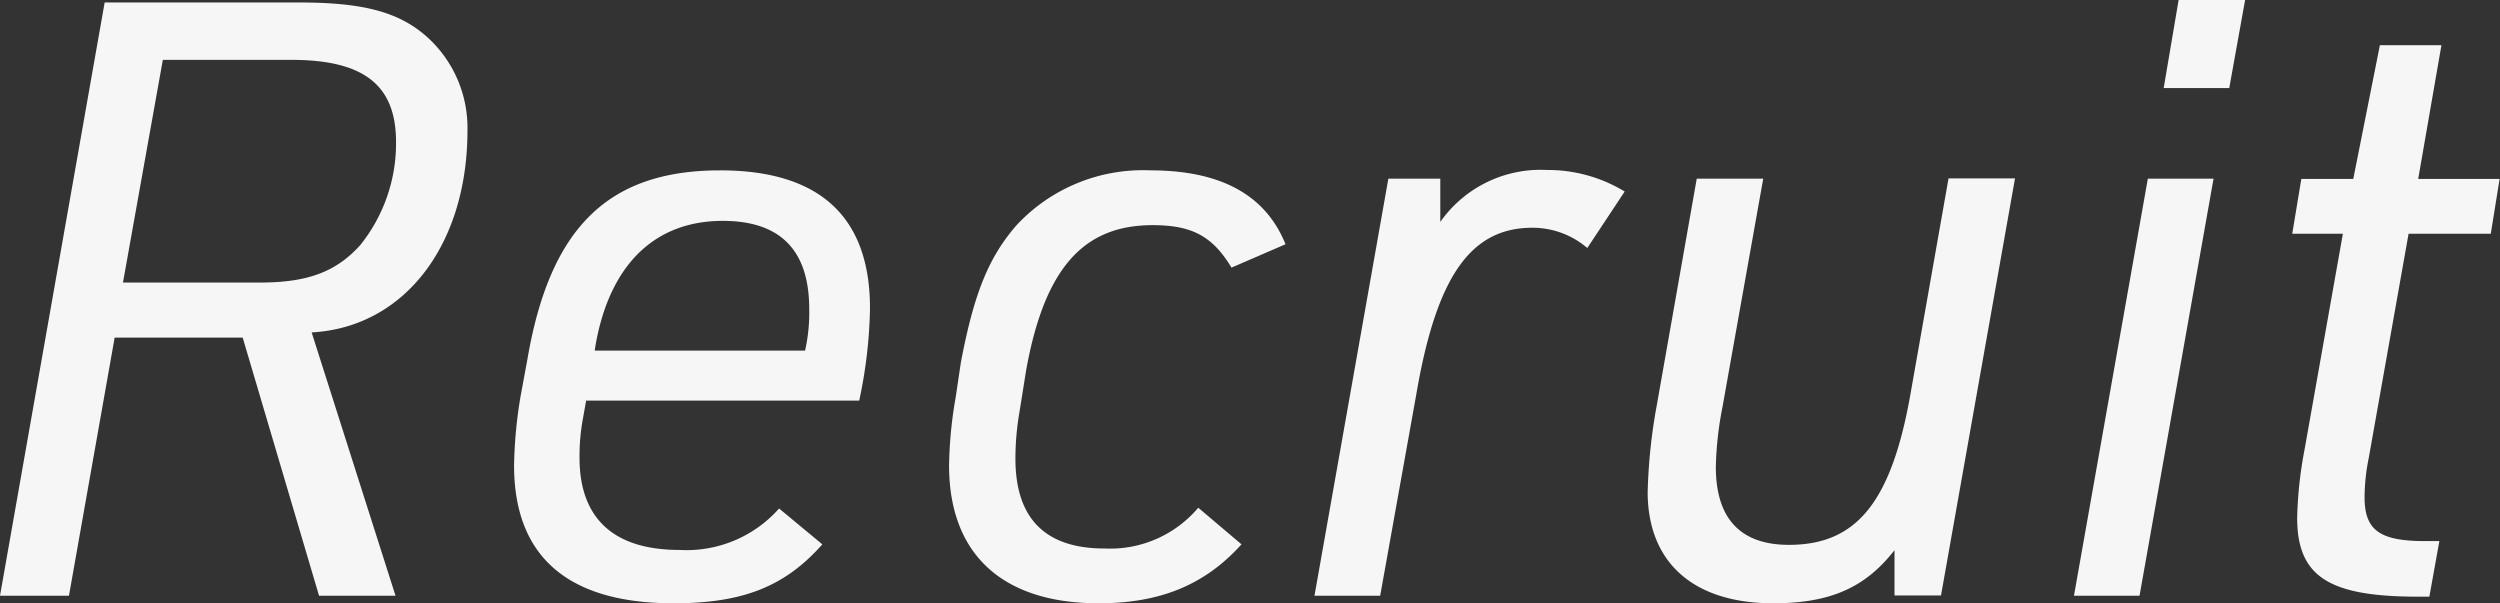 <svg xmlns="http://www.w3.org/2000/svg" viewBox="0 0 192.53 46.46"><rect x="0" y="0" width="192.53" height="46.46" fill="#333333" stroke="none"/><defs><style>.cls-1{fill:#f6f6f6;}</style></defs><g id="レイヤー_2" data-name="レイヤー 2"><g id="other"><path class="cls-1" d="M5.31,45.88H0L8.06.19H23c4.93,0,7.68.71,9.85,2.62A9.42,9.42,0,0,1,36,10.05c0,8.83-4.87,15.16-12,15.55l6.46,20.28H24.57L18.69,26H8.83ZM20,21.76c3.71,0,5.89-.83,7.74-2.88a12.51,12.51,0,0,0,2.76-7.94c0-4.41-2.5-6.33-8.07-6.33H12.54L9.47,21.76Z"/><path class="cls-1" d="M44.89,32.25a16,16,0,0,0-.26,3c0,4.67,2.63,7.1,7.68,7.1A9.52,9.52,0,0,0,60,39.16l3.33,2.76c-2.88,3.26-6.14,4.54-11.46,4.54-8.12,0-12.28-3.58-12.28-10.62a35.15,35.15,0,0,1,.51-5.38l.51-2.75c1.73-10.17,6.21-14.59,14.85-14.59C63.13,13.12,67,16.7,67,23.74a36.41,36.41,0,0,1-.83,7.11H45.14ZM62,27a13.27,13.27,0,0,0,.32-3.2c0-4.55-2.24-6.79-6.66-6.79-5.25,0-8.7,3.39-9.79,9.54l-.07.45Z"/><path class="cls-1" d="M95.61,41.92c-2.82,3.13-6.27,4.54-11,4.54-7.42,0-11.52-3.78-11.52-10.62a32.86,32.86,0,0,1,.51-5.25L74,27.9c1-5.25,2.11-8.06,4.29-10.56a13.29,13.29,0,0,1,10.3-4.22C94,13.12,97.46,15,99,18.81l-4.16,1.8c-1.47-2.44-3.07-3.27-6.08-3.27-5.38,0-8.32,3.39-9.73,11.14l-.51,3.2a21.07,21.07,0,0,0-.32,3.64c0,4.61,2.3,6.92,6.85,6.92a8.88,8.88,0,0,0,7.23-3.14Z"/><path class="cls-1" d="M106.92,13.76h4v3.33a9.44,9.44,0,0,1,8.2-4,11.4,11.4,0,0,1,6,1.66l-2.88,4.35A6.47,6.47,0,0,0,118,17.54c-4.74,0-7.36,3.77-8.9,12.67l-2.81,15.67h-5.06Z"/><path class="cls-1" d="M135.79,13.76l-3.14,17.6a26.27,26.27,0,0,0-.51,4.6c0,4,1.92,6,5.63,6,5.25,0,7.94-3.33,9.41-11.9l2.88-16.32h5.12l-5.7,32.12H145.9V42.37c-2.24,2.87-4.93,4.09-9.34,4.09-6.15,0-9.67-3.14-9.67-8.58a42.61,42.61,0,0,1,.71-6.71l3.07-17.41Z"/><path class="cls-1" d="M165.41,13.76h5.06l-5.7,32.12h-5.05ZM167.78,0h5.12l-1.22,6.78h-5.05Z"/><path class="cls-1" d="M176.53,18l.7-4.22h4l2.05-10.3h4.74l-1.79,10.3h6.27L191.82,18h-6.33l-3.07,17.28a15.54,15.54,0,0,0-.32,3c0,2.55,1.15,3.39,4.67,3.39h1.09l-.77,4.28h-.9c-6.91,0-9.28-1.59-9.28-6.08a31.65,31.65,0,0,1,.58-5.31L180.43,18Z"/></g></g></svg>